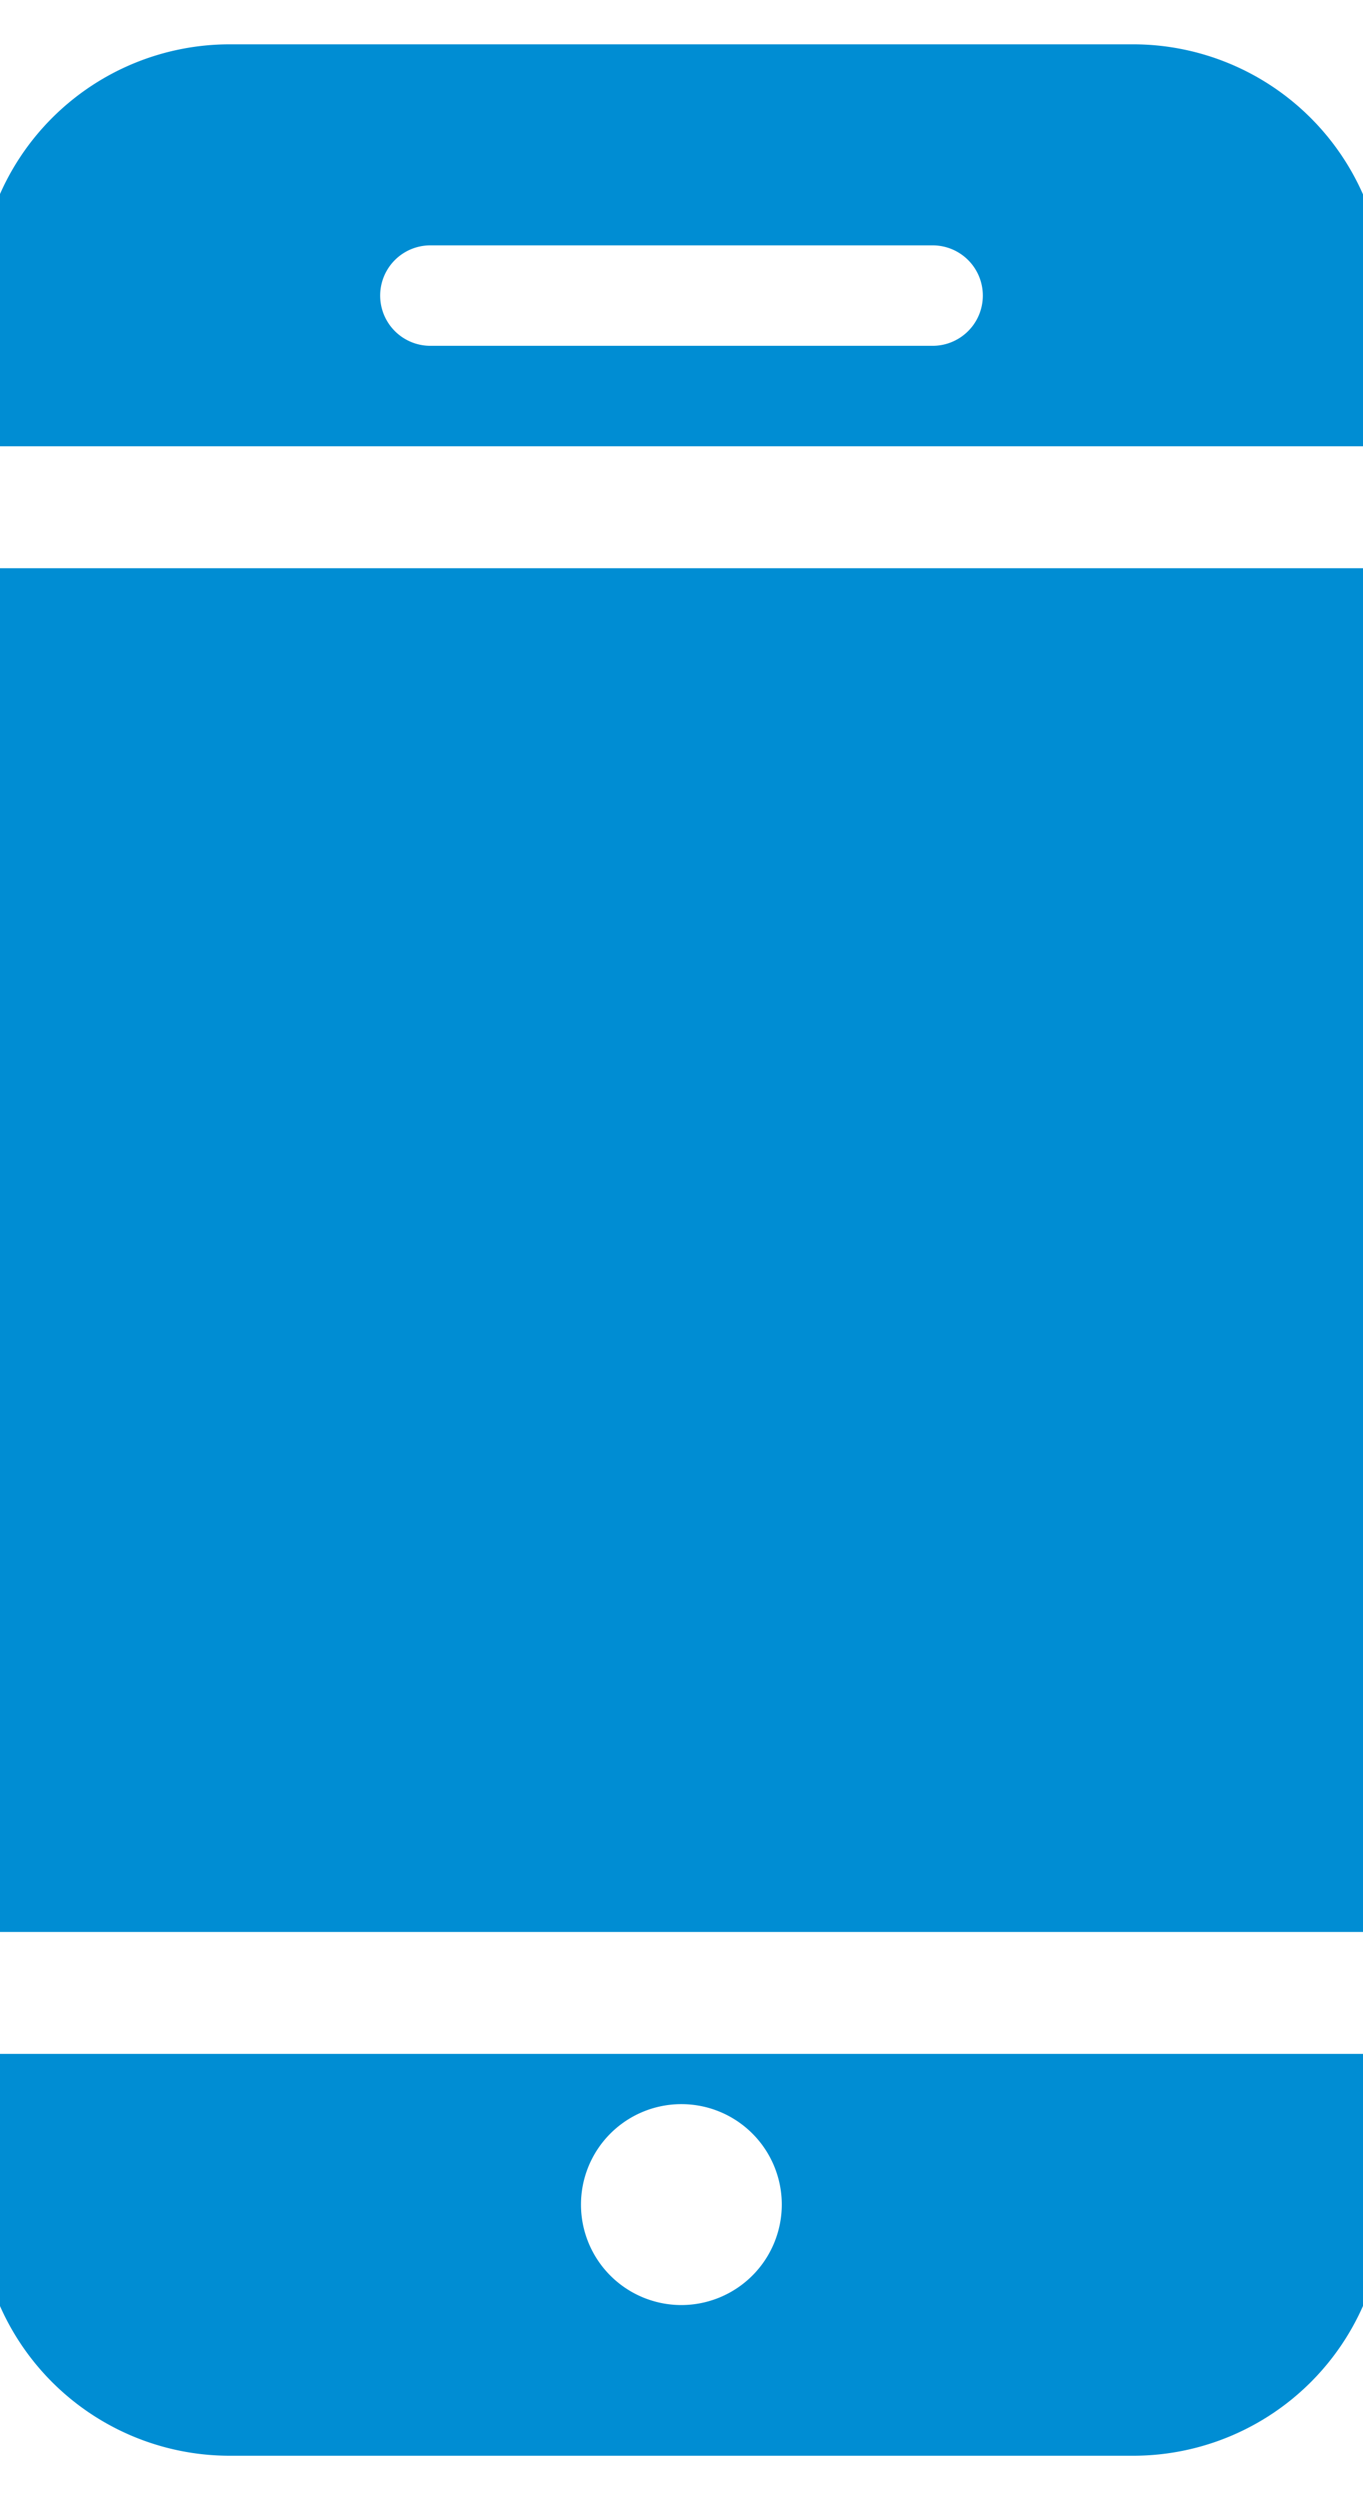 <svg xmlns="http://www.w3.org/2000/svg" xmlns:xlink="http://www.w3.org/1999/xlink" width="12" height="22" viewBox="0 0 12 22">
  <defs>
    <clipPath id="clip-path">
      <rect id="Rectangle_101" data-name="Rectangle 101" width="12" height="22" transform="translate(0.189 -0.39)" fill="#008dd3"/>
    </clipPath>
  </defs>
  <g id="Group_111" data-name="Group 111" transform="translate(-0.189 0.39)">
    <rect id="Rectangle_100" data-name="Rectangle 100" width="12" height="12" transform="translate(0.189 4.61)" fill="#008dd3"/>
    <g id="Group_110" data-name="Group 110">
      <g id="Group_109" data-name="Group 109" clip-path="url(#clip-path)">
        <path id="Path_434" data-name="Path 434" d="M0,20v1.326a2.212,2.212,0,0,0,2.21,2.21h7.958a2.213,2.213,0,0,0,2.21-2.21V20Zm6.188,2.21a.884.884,0,1,1,.884-.884.885.885,0,0,1-.884.884" transform="translate(0 -2.317)" fill="#008dd3"/>
        <path id="Path_435" data-name="Path 435" d="M12.377,3.537V2.21A2.213,2.213,0,0,0,10.167,0H2.21A2.212,2.212,0,0,0,0,2.21V3.537Zm-8.4-1.768H8.4a.442.442,0,0,1,0,.884H3.978a.442.442,0,0,1,0-.884" fill="#008dd3"/>
      </g>
    </g>
  </g>
</svg>
